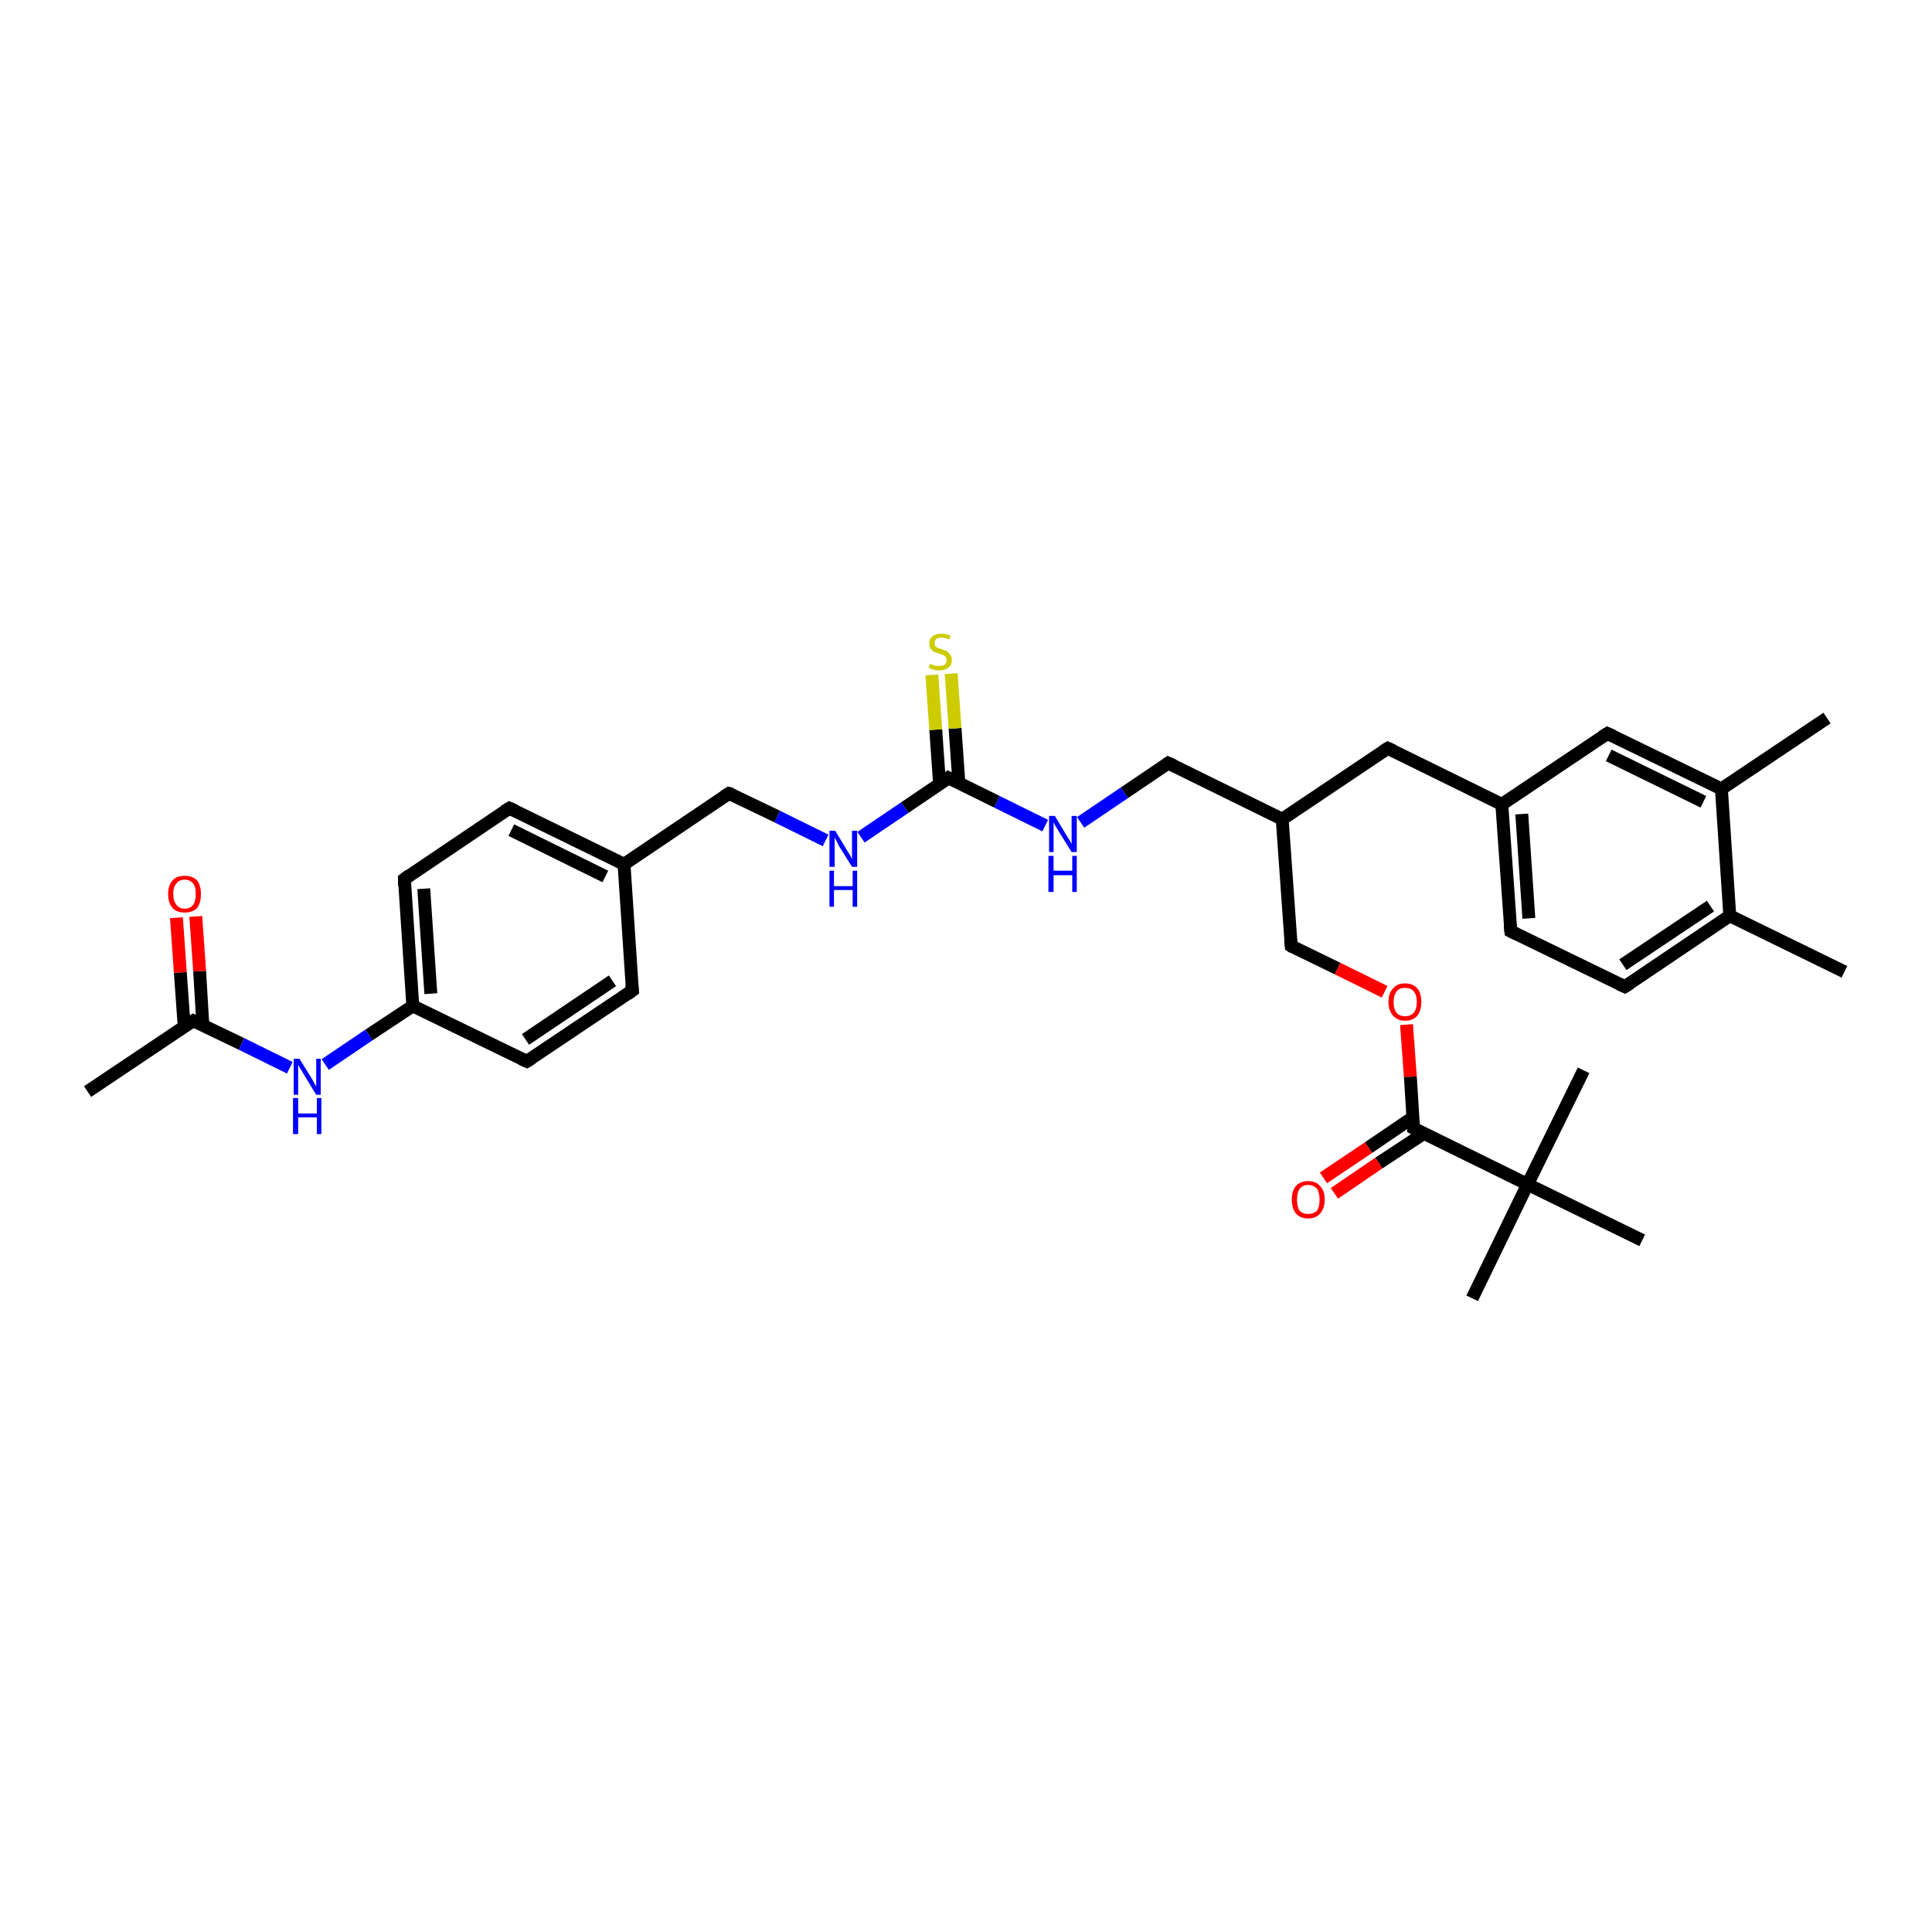 <?xml version='1.0' encoding='iso-8859-1'?>
<svg version='1.1' baseProfile='full'
              xmlns='http://www.w3.org/2000/svg'
                      xmlns:rdkit='http://www.rdkit.org/xml'
                      xmlns:xlink='http://www.w3.org/1999/xlink'
                  xml:space='preserve'
width='300px' height='300px' viewBox='0 0 300 300'>
<!-- END OF HEADER -->
<rect style='opacity:1.0;fill:#FFFFFF;stroke:none' width='300.0' height='300.0' x='0.0' y='0.0'> </rect>
<path class='bond-0 atom-0 atom-1' d='M 13.6,169.5 L 30.0,158.5' style='fill:none;fill-rule:evenodd;stroke:#000000;stroke-width:2.0px;stroke-linecap:butt;stroke-linejoin:miter;stroke-opacity:1' />
<path class='bond-1 atom-1 atom-2' d='M 31.5,159.2 L 31.0,150.8' style='fill:none;fill-rule:evenodd;stroke:#000000;stroke-width:2.0px;stroke-linecap:butt;stroke-linejoin:miter;stroke-opacity:1' />
<path class='bond-1 atom-1 atom-2' d='M 31.0,150.8 L 30.4,142.3' style='fill:none;fill-rule:evenodd;stroke:#FF0000;stroke-width:2.0px;stroke-linecap:butt;stroke-linejoin:miter;stroke-opacity:1' />
<path class='bond-1 atom-1 atom-2' d='M 28.6,159.4 L 28.0,151.0' style='fill:none;fill-rule:evenodd;stroke:#000000;stroke-width:2.0px;stroke-linecap:butt;stroke-linejoin:miter;stroke-opacity:1' />
<path class='bond-1 atom-1 atom-2' d='M 28.0,151.0 L 27.4,142.5' style='fill:none;fill-rule:evenodd;stroke:#FF0000;stroke-width:2.0px;stroke-linecap:butt;stroke-linejoin:miter;stroke-opacity:1' />
<path class='bond-2 atom-1 atom-3' d='M 30.0,158.5 L 37.5,162.1' style='fill:none;fill-rule:evenodd;stroke:#000000;stroke-width:2.0px;stroke-linecap:butt;stroke-linejoin:miter;stroke-opacity:1' />
<path class='bond-2 atom-1 atom-3' d='M 37.5,162.1 L 45.0,165.8' style='fill:none;fill-rule:evenodd;stroke:#0000FF;stroke-width:2.0px;stroke-linecap:butt;stroke-linejoin:miter;stroke-opacity:1' />
<path class='bond-3 atom-3 atom-4' d='M 50.5,165.3 L 57.3,160.7' style='fill:none;fill-rule:evenodd;stroke:#0000FF;stroke-width:2.0px;stroke-linecap:butt;stroke-linejoin:miter;stroke-opacity:1' />
<path class='bond-3 atom-3 atom-4' d='M 57.3,160.7 L 64.1,156.2' style='fill:none;fill-rule:evenodd;stroke:#000000;stroke-width:2.0px;stroke-linecap:butt;stroke-linejoin:miter;stroke-opacity:1' />
<path class='bond-4 atom-4 atom-5' d='M 64.1,156.2 L 62.8,136.5' style='fill:none;fill-rule:evenodd;stroke:#000000;stroke-width:2.0px;stroke-linecap:butt;stroke-linejoin:miter;stroke-opacity:1' />
<path class='bond-4 atom-4 atom-5' d='M 66.9,154.3 L 65.8,138.0' style='fill:none;fill-rule:evenodd;stroke:#000000;stroke-width:2.0px;stroke-linecap:butt;stroke-linejoin:miter;stroke-opacity:1' />
<path class='bond-5 atom-5 atom-6' d='M 62.8,136.5 L 79.1,125.5' style='fill:none;fill-rule:evenodd;stroke:#000000;stroke-width:2.0px;stroke-linecap:butt;stroke-linejoin:miter;stroke-opacity:1' />
<path class='bond-6 atom-6 atom-7' d='M 79.1,125.5 L 96.9,134.2' style='fill:none;fill-rule:evenodd;stroke:#000000;stroke-width:2.0px;stroke-linecap:butt;stroke-linejoin:miter;stroke-opacity:1' />
<path class='bond-6 atom-6 atom-7' d='M 79.4,128.9 L 94.0,136.1' style='fill:none;fill-rule:evenodd;stroke:#000000;stroke-width:2.0px;stroke-linecap:butt;stroke-linejoin:miter;stroke-opacity:1' />
<path class='bond-7 atom-7 atom-8' d='M 96.9,134.2 L 113.2,123.2' style='fill:none;fill-rule:evenodd;stroke:#000000;stroke-width:2.0px;stroke-linecap:butt;stroke-linejoin:miter;stroke-opacity:1' />
<path class='bond-8 atom-8 atom-9' d='M 113.2,123.2 L 120.7,126.8' style='fill:none;fill-rule:evenodd;stroke:#000000;stroke-width:2.0px;stroke-linecap:butt;stroke-linejoin:miter;stroke-opacity:1' />
<path class='bond-8 atom-8 atom-9' d='M 120.7,126.8 L 128.2,130.5' style='fill:none;fill-rule:evenodd;stroke:#0000FF;stroke-width:2.0px;stroke-linecap:butt;stroke-linejoin:miter;stroke-opacity:1' />
<path class='bond-9 atom-9 atom-10' d='M 133.7,130.0 L 140.5,125.4' style='fill:none;fill-rule:evenodd;stroke:#0000FF;stroke-width:2.0px;stroke-linecap:butt;stroke-linejoin:miter;stroke-opacity:1' />
<path class='bond-9 atom-9 atom-10' d='M 140.5,125.4 L 147.3,120.8' style='fill:none;fill-rule:evenodd;stroke:#000000;stroke-width:2.0px;stroke-linecap:butt;stroke-linejoin:miter;stroke-opacity:1' />
<path class='bond-10 atom-10 atom-11' d='M 148.9,121.6 L 148.3,113.1' style='fill:none;fill-rule:evenodd;stroke:#000000;stroke-width:2.0px;stroke-linecap:butt;stroke-linejoin:miter;stroke-opacity:1' />
<path class='bond-10 atom-10 atom-11' d='M 148.3,113.1 L 147.7,104.6' style='fill:none;fill-rule:evenodd;stroke:#CCCC00;stroke-width:2.0px;stroke-linecap:butt;stroke-linejoin:miter;stroke-opacity:1' />
<path class='bond-10 atom-10 atom-11' d='M 145.9,121.8 L 145.3,113.3' style='fill:none;fill-rule:evenodd;stroke:#000000;stroke-width:2.0px;stroke-linecap:butt;stroke-linejoin:miter;stroke-opacity:1' />
<path class='bond-10 atom-10 atom-11' d='M 145.3,113.3 L 144.7,104.8' style='fill:none;fill-rule:evenodd;stroke:#CCCC00;stroke-width:2.0px;stroke-linecap:butt;stroke-linejoin:miter;stroke-opacity:1' />
<path class='bond-11 atom-10 atom-12' d='M 147.3,120.8 L 154.8,124.5' style='fill:none;fill-rule:evenodd;stroke:#000000;stroke-width:2.0px;stroke-linecap:butt;stroke-linejoin:miter;stroke-opacity:1' />
<path class='bond-11 atom-10 atom-12' d='M 154.8,124.5 L 162.3,128.2' style='fill:none;fill-rule:evenodd;stroke:#0000FF;stroke-width:2.0px;stroke-linecap:butt;stroke-linejoin:miter;stroke-opacity:1' />
<path class='bond-12 atom-12 atom-13' d='M 167.8,127.7 L 174.6,123.1' style='fill:none;fill-rule:evenodd;stroke:#0000FF;stroke-width:2.0px;stroke-linecap:butt;stroke-linejoin:miter;stroke-opacity:1' />
<path class='bond-12 atom-12 atom-13' d='M 174.6,123.1 L 181.4,118.5' style='fill:none;fill-rule:evenodd;stroke:#000000;stroke-width:2.0px;stroke-linecap:butt;stroke-linejoin:miter;stroke-opacity:1' />
<path class='bond-13 atom-13 atom-14' d='M 181.4,118.5 L 199.1,127.2' style='fill:none;fill-rule:evenodd;stroke:#000000;stroke-width:2.0px;stroke-linecap:butt;stroke-linejoin:miter;stroke-opacity:1' />
<path class='bond-14 atom-14 atom-15' d='M 199.1,127.2 L 200.5,146.9' style='fill:none;fill-rule:evenodd;stroke:#000000;stroke-width:2.0px;stroke-linecap:butt;stroke-linejoin:miter;stroke-opacity:1' />
<path class='bond-15 atom-15 atom-16' d='M 200.5,146.9 L 207.7,150.4' style='fill:none;fill-rule:evenodd;stroke:#000000;stroke-width:2.0px;stroke-linecap:butt;stroke-linejoin:miter;stroke-opacity:1' />
<path class='bond-15 atom-15 atom-16' d='M 207.7,150.4 L 215.0,154.0' style='fill:none;fill-rule:evenodd;stroke:#FF0000;stroke-width:2.0px;stroke-linecap:butt;stroke-linejoin:miter;stroke-opacity:1' />
<path class='bond-16 atom-16 atom-17' d='M 218.4,159.1 L 219.0,167.2' style='fill:none;fill-rule:evenodd;stroke:#FF0000;stroke-width:2.0px;stroke-linecap:butt;stroke-linejoin:miter;stroke-opacity:1' />
<path class='bond-16 atom-16 atom-17' d='M 219.0,167.2 L 219.5,175.2' style='fill:none;fill-rule:evenodd;stroke:#000000;stroke-width:2.0px;stroke-linecap:butt;stroke-linejoin:miter;stroke-opacity:1' />
<path class='bond-17 atom-17 atom-18' d='M 219.4,173.5 L 212.5,178.2' style='fill:none;fill-rule:evenodd;stroke:#000000;stroke-width:2.0px;stroke-linecap:butt;stroke-linejoin:miter;stroke-opacity:1' />
<path class='bond-17 atom-17 atom-18' d='M 212.5,178.2 L 205.5,182.9' style='fill:none;fill-rule:evenodd;stroke:#FF0000;stroke-width:2.0px;stroke-linecap:butt;stroke-linejoin:miter;stroke-opacity:1' />
<path class='bond-17 atom-17 atom-18' d='M 221.1,176.0 L 214.1,180.6' style='fill:none;fill-rule:evenodd;stroke:#000000;stroke-width:2.0px;stroke-linecap:butt;stroke-linejoin:miter;stroke-opacity:1' />
<path class='bond-17 atom-17 atom-18' d='M 214.1,180.6 L 207.2,185.3' style='fill:none;fill-rule:evenodd;stroke:#FF0000;stroke-width:2.0px;stroke-linecap:butt;stroke-linejoin:miter;stroke-opacity:1' />
<path class='bond-18 atom-17 atom-19' d='M 219.5,175.2 L 237.2,183.9' style='fill:none;fill-rule:evenodd;stroke:#000000;stroke-width:2.0px;stroke-linecap:butt;stroke-linejoin:miter;stroke-opacity:1' />
<path class='bond-19 atom-19 atom-20' d='M 237.2,183.9 L 228.6,201.6' style='fill:none;fill-rule:evenodd;stroke:#000000;stroke-width:2.0px;stroke-linecap:butt;stroke-linejoin:miter;stroke-opacity:1' />
<path class='bond-20 atom-19 atom-21' d='M 237.2,183.9 L 245.9,166.2' style='fill:none;fill-rule:evenodd;stroke:#000000;stroke-width:2.0px;stroke-linecap:butt;stroke-linejoin:miter;stroke-opacity:1' />
<path class='bond-21 atom-19 atom-22' d='M 237.2,183.9 L 255.0,192.6' style='fill:none;fill-rule:evenodd;stroke:#000000;stroke-width:2.0px;stroke-linecap:butt;stroke-linejoin:miter;stroke-opacity:1' />
<path class='bond-22 atom-14 atom-23' d='M 199.1,127.2 L 215.5,116.2' style='fill:none;fill-rule:evenodd;stroke:#000000;stroke-width:2.0px;stroke-linecap:butt;stroke-linejoin:miter;stroke-opacity:1' />
<path class='bond-23 atom-23 atom-24' d='M 215.5,116.2 L 233.2,124.9' style='fill:none;fill-rule:evenodd;stroke:#000000;stroke-width:2.0px;stroke-linecap:butt;stroke-linejoin:miter;stroke-opacity:1' />
<path class='bond-24 atom-24 atom-25' d='M 233.2,124.9 L 234.6,144.6' style='fill:none;fill-rule:evenodd;stroke:#000000;stroke-width:2.0px;stroke-linecap:butt;stroke-linejoin:miter;stroke-opacity:1' />
<path class='bond-24 atom-24 atom-25' d='M 236.3,126.4 L 237.4,142.6' style='fill:none;fill-rule:evenodd;stroke:#000000;stroke-width:2.0px;stroke-linecap:butt;stroke-linejoin:miter;stroke-opacity:1' />
<path class='bond-25 atom-25 atom-26' d='M 234.6,144.6 L 252.3,153.2' style='fill:none;fill-rule:evenodd;stroke:#000000;stroke-width:2.0px;stroke-linecap:butt;stroke-linejoin:miter;stroke-opacity:1' />
<path class='bond-26 atom-26 atom-27' d='M 252.3,153.2 L 268.6,142.2' style='fill:none;fill-rule:evenodd;stroke:#000000;stroke-width:2.0px;stroke-linecap:butt;stroke-linejoin:miter;stroke-opacity:1' />
<path class='bond-26 atom-26 atom-27' d='M 252.0,149.8 L 265.6,140.7' style='fill:none;fill-rule:evenodd;stroke:#000000;stroke-width:2.0px;stroke-linecap:butt;stroke-linejoin:miter;stroke-opacity:1' />
<path class='bond-27 atom-27 atom-28' d='M 268.6,142.2 L 286.4,150.9' style='fill:none;fill-rule:evenodd;stroke:#000000;stroke-width:2.0px;stroke-linecap:butt;stroke-linejoin:miter;stroke-opacity:1' />
<path class='bond-28 atom-27 atom-29' d='M 268.6,142.2 L 267.3,122.5' style='fill:none;fill-rule:evenodd;stroke:#000000;stroke-width:2.0px;stroke-linecap:butt;stroke-linejoin:miter;stroke-opacity:1' />
<path class='bond-29 atom-29 atom-30' d='M 267.3,122.5 L 283.7,111.5' style='fill:none;fill-rule:evenodd;stroke:#000000;stroke-width:2.0px;stroke-linecap:butt;stroke-linejoin:miter;stroke-opacity:1' />
<path class='bond-30 atom-29 atom-31' d='M 267.3,122.5 L 249.6,113.9' style='fill:none;fill-rule:evenodd;stroke:#000000;stroke-width:2.0px;stroke-linecap:butt;stroke-linejoin:miter;stroke-opacity:1' />
<path class='bond-30 atom-29 atom-31' d='M 264.5,124.5 L 249.8,117.3' style='fill:none;fill-rule:evenodd;stroke:#000000;stroke-width:2.0px;stroke-linecap:butt;stroke-linejoin:miter;stroke-opacity:1' />
<path class='bond-31 atom-7 atom-32' d='M 96.9,134.2 L 98.2,153.8' style='fill:none;fill-rule:evenodd;stroke:#000000;stroke-width:2.0px;stroke-linecap:butt;stroke-linejoin:miter;stroke-opacity:1' />
<path class='bond-32 atom-32 atom-33' d='M 98.2,153.8 L 81.8,164.8' style='fill:none;fill-rule:evenodd;stroke:#000000;stroke-width:2.0px;stroke-linecap:butt;stroke-linejoin:miter;stroke-opacity:1' />
<path class='bond-32 atom-32 atom-33' d='M 95.1,152.3 L 81.6,161.4' style='fill:none;fill-rule:evenodd;stroke:#000000;stroke-width:2.0px;stroke-linecap:butt;stroke-linejoin:miter;stroke-opacity:1' />
<path class='bond-33 atom-33 atom-4' d='M 81.8,164.8 L 64.1,156.2' style='fill:none;fill-rule:evenodd;stroke:#000000;stroke-width:2.0px;stroke-linecap:butt;stroke-linejoin:miter;stroke-opacity:1' />
<path class='bond-34 atom-31 atom-24' d='M 249.6,113.9 L 233.2,124.9' style='fill:none;fill-rule:evenodd;stroke:#000000;stroke-width:2.0px;stroke-linecap:butt;stroke-linejoin:miter;stroke-opacity:1' />
<path d='M 29.2,159.0 L 30.0,158.5 L 30.4,158.7' style='fill:none;stroke:#000000;stroke-width:2.0px;stroke-linecap:butt;stroke-linejoin:miter;stroke-opacity:1;' />
<path d='M 62.8,137.5 L 62.8,136.5 L 63.6,135.9' style='fill:none;stroke:#000000;stroke-width:2.0px;stroke-linecap:butt;stroke-linejoin:miter;stroke-opacity:1;' />
<path d='M 78.3,126.0 L 79.1,125.5 L 80.0,125.9' style='fill:none;stroke:#000000;stroke-width:2.0px;stroke-linecap:butt;stroke-linejoin:miter;stroke-opacity:1;' />
<path d='M 112.4,123.7 L 113.2,123.2 L 113.6,123.3' style='fill:none;stroke:#000000;stroke-width:2.0px;stroke-linecap:butt;stroke-linejoin:miter;stroke-opacity:1;' />
<path d='M 147.0,121.1 L 147.3,120.8 L 147.7,121.0' style='fill:none;stroke:#000000;stroke-width:2.0px;stroke-linecap:butt;stroke-linejoin:miter;stroke-opacity:1;' />
<path d='M 181.1,118.7 L 181.4,118.5 L 182.3,118.9' style='fill:none;stroke:#000000;stroke-width:2.0px;stroke-linecap:butt;stroke-linejoin:miter;stroke-opacity:1;' />
<path d='M 200.4,145.9 L 200.5,146.9 L 200.8,147.1' style='fill:none;stroke:#000000;stroke-width:2.0px;stroke-linecap:butt;stroke-linejoin:miter;stroke-opacity:1;' />
<path d='M 219.5,174.8 L 219.5,175.2 L 220.4,175.7' style='fill:none;stroke:#000000;stroke-width:2.0px;stroke-linecap:butt;stroke-linejoin:miter;stroke-opacity:1;' />
<path d='M 214.7,116.7 L 215.5,116.2 L 216.4,116.6' style='fill:none;stroke:#000000;stroke-width:2.0px;stroke-linecap:butt;stroke-linejoin:miter;stroke-opacity:1;' />
<path d='M 234.5,143.6 L 234.6,144.6 L 235.4,145.0' style='fill:none;stroke:#000000;stroke-width:2.0px;stroke-linecap:butt;stroke-linejoin:miter;stroke-opacity:1;' />
<path d='M 251.4,152.8 L 252.3,153.2 L 253.1,152.7' style='fill:none;stroke:#000000;stroke-width:2.0px;stroke-linecap:butt;stroke-linejoin:miter;stroke-opacity:1;' />
<path d='M 250.5,114.3 L 249.6,113.9 L 248.8,114.4' style='fill:none;stroke:#000000;stroke-width:2.0px;stroke-linecap:butt;stroke-linejoin:miter;stroke-opacity:1;' />
<path d='M 98.1,152.9 L 98.2,153.8 L 97.4,154.4' style='fill:none;stroke:#000000;stroke-width:2.0px;stroke-linecap:butt;stroke-linejoin:miter;stroke-opacity:1;' />
<path d='M 82.6,164.3 L 81.8,164.8 L 80.9,164.4' style='fill:none;stroke:#000000;stroke-width:2.0px;stroke-linecap:butt;stroke-linejoin:miter;stroke-opacity:1;' />
<path class='atom-2' d='M 26.1 138.8
Q 26.1 137.5, 26.8 136.7
Q 27.4 136.0, 28.7 136.0
Q 29.9 136.0, 30.6 136.7
Q 31.2 137.5, 31.2 138.8
Q 31.2 140.2, 30.6 141.0
Q 29.9 141.7, 28.7 141.7
Q 27.4 141.7, 26.8 141.0
Q 26.1 140.2, 26.1 138.8
M 28.7 141.1
Q 29.5 141.1, 30.0 140.5
Q 30.4 139.9, 30.4 138.8
Q 30.4 137.7, 30.0 137.2
Q 29.5 136.6, 28.7 136.6
Q 27.8 136.6, 27.4 137.2
Q 26.9 137.7, 26.9 138.8
Q 26.9 139.9, 27.4 140.5
Q 27.8 141.1, 28.7 141.1
' fill='#FF0000'/>
<path class='atom-3' d='M 46.5 164.4
L 48.3 167.3
Q 48.5 167.6, 48.8 168.2
Q 49.1 168.7, 49.1 168.7
L 49.1 164.4
L 49.8 164.4
L 49.8 170.0
L 49.1 170.0
L 47.1 166.7
Q 46.9 166.3, 46.6 165.9
Q 46.4 165.5, 46.3 165.3
L 46.3 170.0
L 45.6 170.0
L 45.6 164.4
L 46.5 164.4
' fill='#0000FF'/>
<path class='atom-3' d='M 45.5 170.5
L 46.3 170.5
L 46.3 172.9
L 49.2 172.9
L 49.2 170.5
L 49.9 170.5
L 49.9 176.1
L 49.2 176.1
L 49.2 173.5
L 46.3 173.5
L 46.3 176.1
L 45.5 176.1
L 45.5 170.5
' fill='#0000FF'/>
<path class='atom-9' d='M 129.7 129.0
L 131.5 132.0
Q 131.7 132.3, 132.0 132.8
Q 132.3 133.4, 132.3 133.4
L 132.3 129.0
L 133.1 129.0
L 133.1 134.6
L 132.3 134.6
L 130.3 131.4
Q 130.1 131.0, 129.9 130.6
Q 129.6 130.1, 129.6 130.0
L 129.6 134.6
L 128.8 134.6
L 128.8 129.0
L 129.7 129.0
' fill='#0000FF'/>
<path class='atom-9' d='M 128.8 135.2
L 129.5 135.2
L 129.5 137.6
L 132.4 137.6
L 132.4 135.2
L 133.1 135.2
L 133.1 140.8
L 132.4 140.8
L 132.4 138.2
L 129.5 138.2
L 129.5 140.8
L 128.8 140.8
L 128.8 135.2
' fill='#0000FF'/>
<path class='atom-11' d='M 144.4 103.1
Q 144.5 103.1, 144.7 103.2
Q 145.0 103.3, 145.3 103.4
Q 145.6 103.4, 145.8 103.4
Q 146.4 103.4, 146.7 103.2
Q 147.0 102.9, 147.0 102.5
Q 147.0 102.2, 146.8 102.0
Q 146.7 101.8, 146.4 101.7
Q 146.2 101.6, 145.8 101.5
Q 145.3 101.3, 145.0 101.2
Q 144.7 101.0, 144.5 100.7
Q 144.3 100.4, 144.3 99.9
Q 144.3 99.2, 144.8 98.8
Q 145.3 98.4, 146.2 98.4
Q 146.9 98.4, 147.6 98.7
L 147.4 99.3
Q 146.7 99.0, 146.2 99.0
Q 145.7 99.0, 145.4 99.2
Q 145.1 99.5, 145.1 99.8
Q 145.1 100.1, 145.2 100.3
Q 145.4 100.5, 145.6 100.6
Q 145.9 100.7, 146.2 100.8
Q 146.7 101.0, 147.0 101.1
Q 147.3 101.3, 147.5 101.6
Q 147.8 101.9, 147.8 102.5
Q 147.8 103.3, 147.2 103.7
Q 146.7 104.1, 145.9 104.1
Q 145.4 104.1, 145.0 104.0
Q 144.6 103.9, 144.2 103.7
L 144.4 103.1
' fill='#CCCC00'/>
<path class='atom-12' d='M 163.8 126.7
L 165.6 129.7
Q 165.8 130.0, 166.1 130.5
Q 166.4 131.0, 166.4 131.1
L 166.4 126.7
L 167.2 126.7
L 167.2 132.3
L 166.4 132.3
L 164.4 129.1
Q 164.2 128.7, 163.9 128.3
Q 163.7 127.8, 163.6 127.7
L 163.6 132.3
L 162.9 132.3
L 162.9 126.7
L 163.8 126.7
' fill='#0000FF'/>
<path class='atom-12' d='M 162.8 132.9
L 163.6 132.9
L 163.6 135.2
L 166.5 135.2
L 166.5 132.9
L 167.2 132.9
L 167.2 138.5
L 166.5 138.5
L 166.5 135.9
L 163.6 135.9
L 163.6 138.5
L 162.8 138.5
L 162.8 132.9
' fill='#0000FF'/>
<path class='atom-16' d='M 215.6 155.6
Q 215.6 154.2, 216.3 153.5
Q 216.9 152.7, 218.2 152.7
Q 219.4 152.7, 220.1 153.5
Q 220.7 154.2, 220.7 155.6
Q 220.7 156.9, 220.1 157.7
Q 219.4 158.5, 218.2 158.5
Q 217.0 158.5, 216.3 157.7
Q 215.6 156.9, 215.6 155.6
M 218.2 157.8
Q 219.0 157.8, 219.5 157.3
Q 220.0 156.7, 220.0 155.6
Q 220.0 154.5, 219.5 153.9
Q 219.0 153.4, 218.2 153.4
Q 217.3 153.4, 216.9 153.9
Q 216.4 154.5, 216.4 155.6
Q 216.4 156.7, 216.9 157.3
Q 217.3 157.8, 218.2 157.8
' fill='#FF0000'/>
<path class='atom-18' d='M 200.6 186.3
Q 200.6 184.9, 201.2 184.2
Q 201.9 183.4, 203.1 183.4
Q 204.4 183.4, 205.0 184.2
Q 205.7 184.9, 205.7 186.3
Q 205.7 187.6, 205.0 188.4
Q 204.4 189.2, 203.1 189.2
Q 201.9 189.2, 201.2 188.4
Q 200.6 187.6, 200.6 186.3
M 203.1 188.5
Q 204.0 188.5, 204.5 188.0
Q 204.9 187.4, 204.9 186.3
Q 204.9 185.2, 204.5 184.6
Q 204.0 184.0, 203.1 184.0
Q 202.3 184.0, 201.8 184.6
Q 201.4 185.2, 201.4 186.3
Q 201.4 187.4, 201.8 188.0
Q 202.3 188.5, 203.1 188.5
' fill='#FF0000'/>
</svg>
